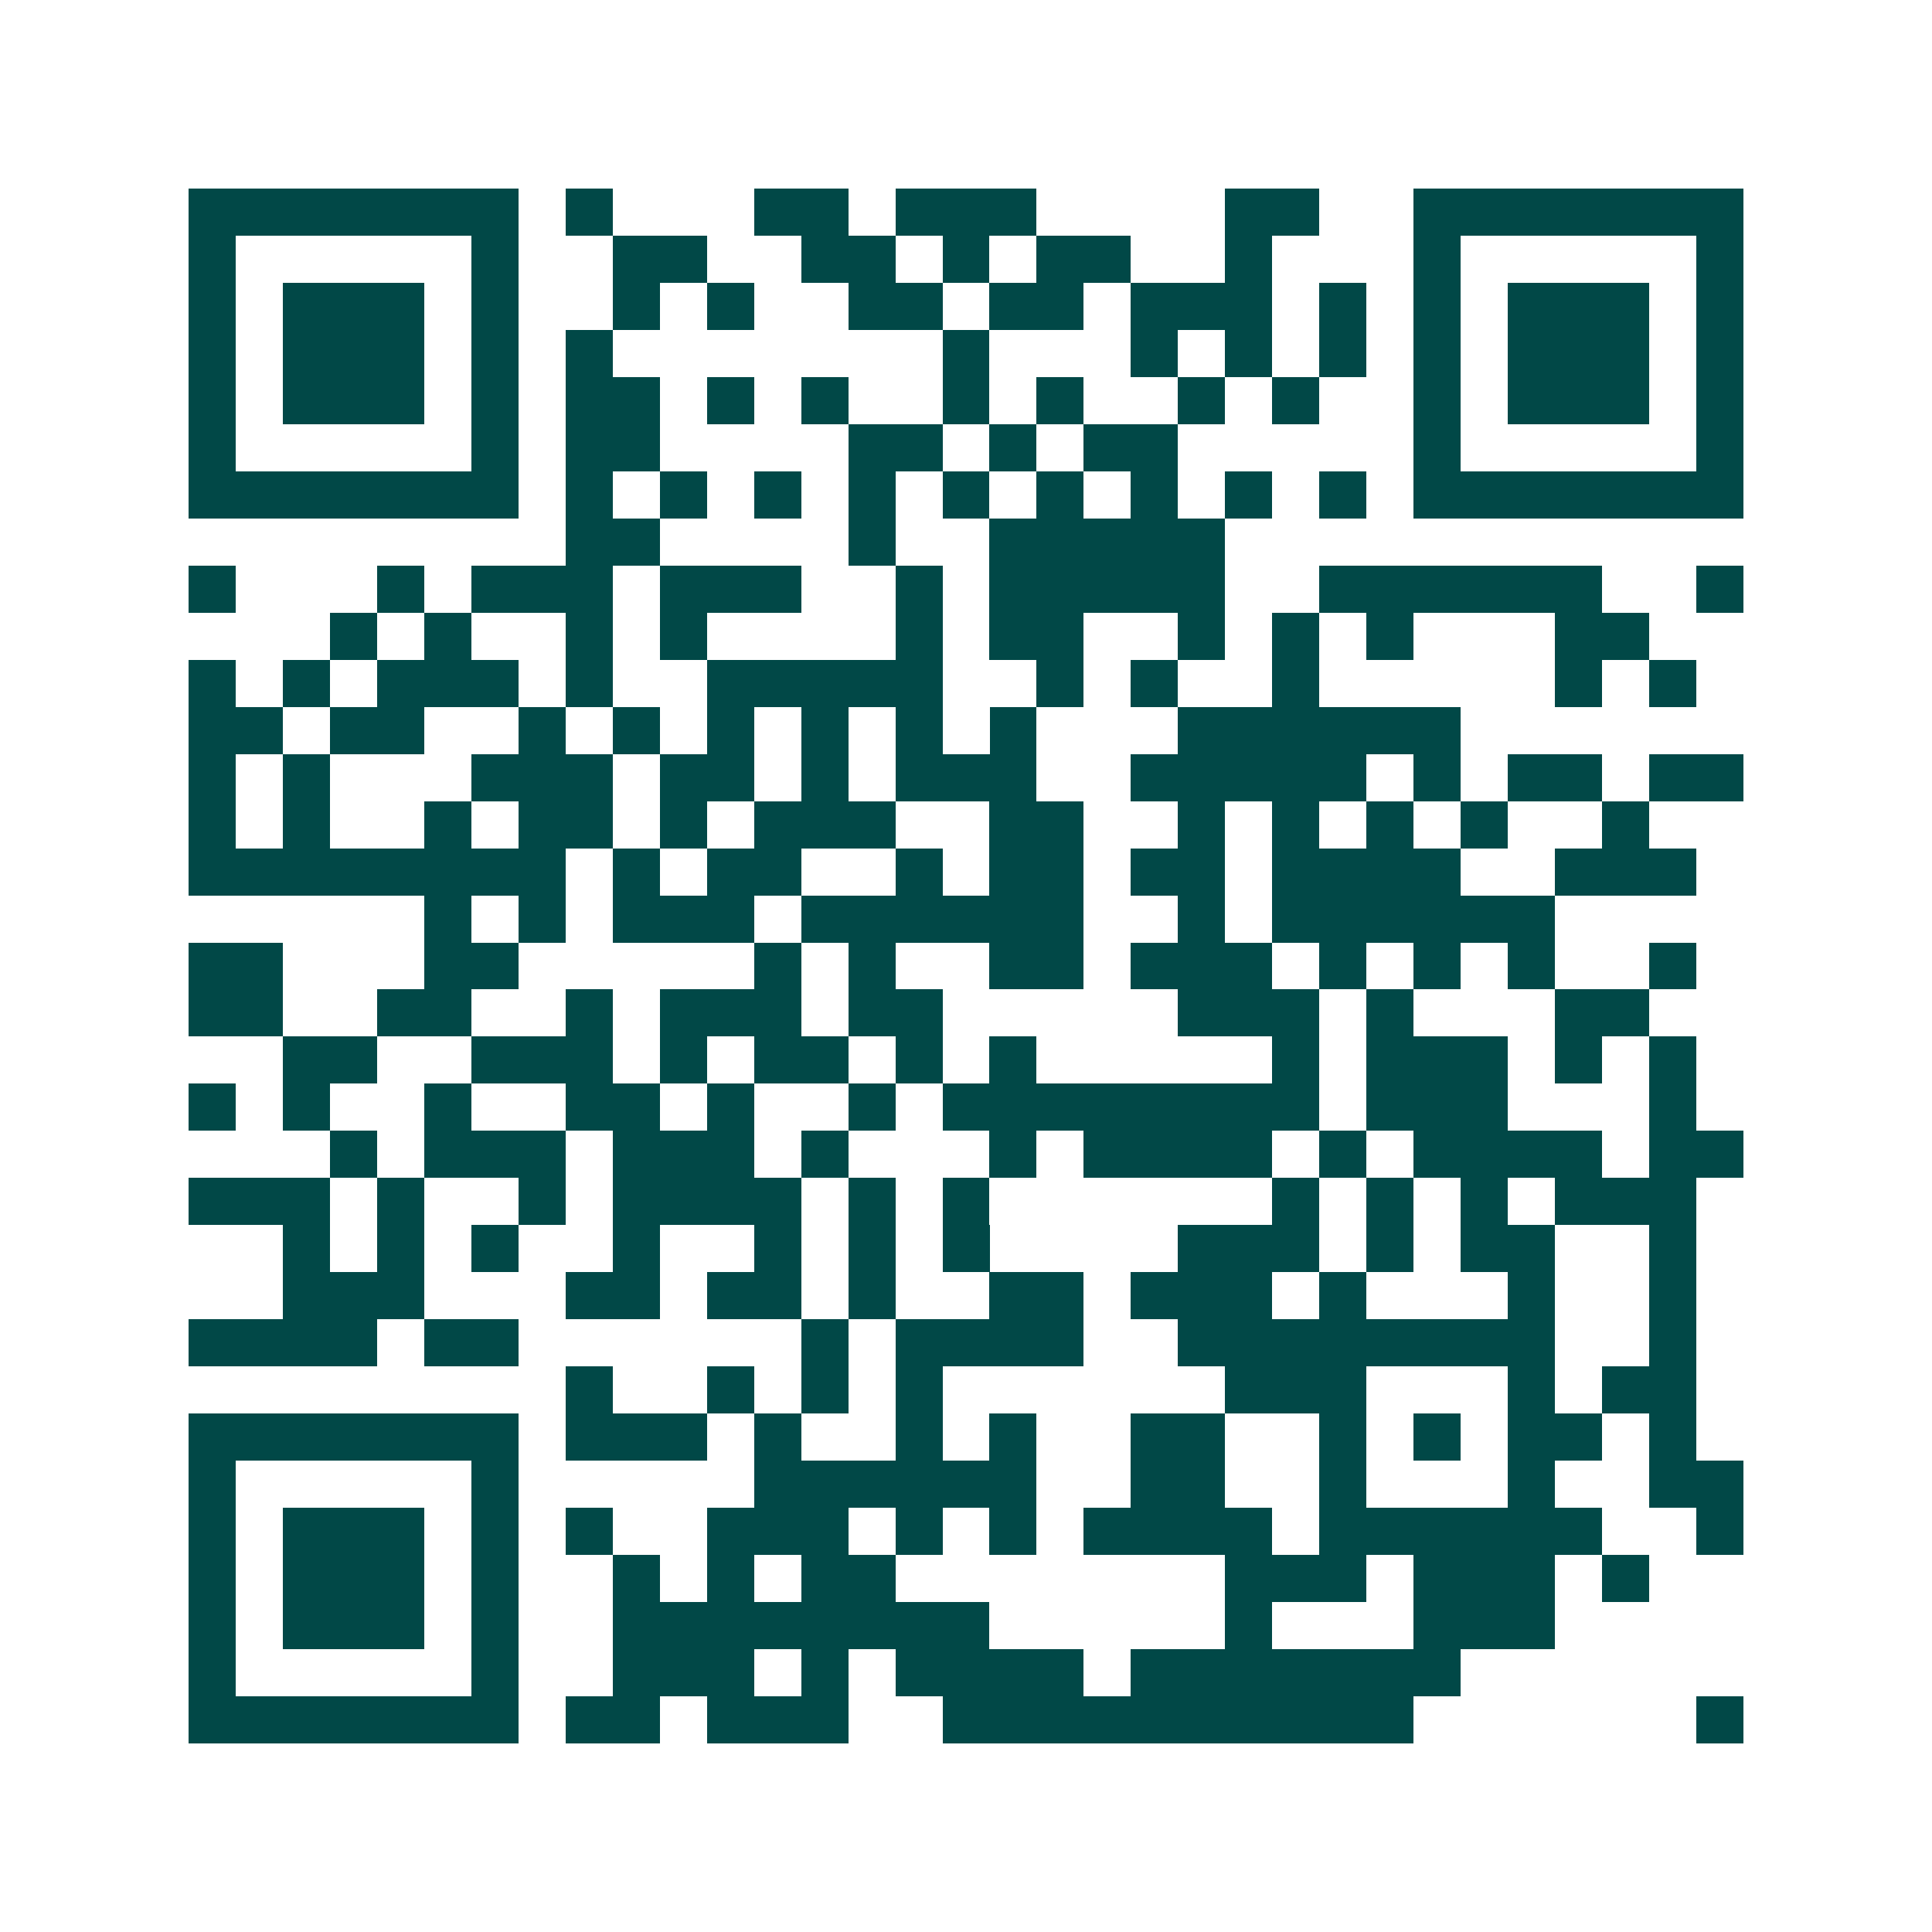 <svg xmlns="http://www.w3.org/2000/svg" width="200" height="200" viewBox="0 0 41 41" shape-rendering="crispEdges"><path fill="#ffffff" d="M0 0h41v41H0z"/><path stroke="#014847" d="M4 4.5h7m1 0h1m3 0h2m1 0h3m4 0h2m2 0h7M4 5.5h1m5 0h1m2 0h2m2 0h2m1 0h1m1 0h2m2 0h1m3 0h1m5 0h1M4 6.5h1m1 0h3m1 0h1m2 0h1m1 0h1m2 0h2m1 0h2m1 0h3m1 0h1m1 0h1m1 0h3m1 0h1M4 7.5h1m1 0h3m1 0h1m1 0h1m7 0h1m3 0h1m1 0h1m1 0h1m1 0h1m1 0h3m1 0h1M4 8.5h1m1 0h3m1 0h1m1 0h2m1 0h1m1 0h1m2 0h1m1 0h1m2 0h1m1 0h1m2 0h1m1 0h3m1 0h1M4 9.5h1m5 0h1m1 0h2m4 0h2m1 0h1m1 0h2m5 0h1m5 0h1M4 10.5h7m1 0h1m1 0h1m1 0h1m1 0h1m1 0h1m1 0h1m1 0h1m1 0h1m1 0h1m1 0h7M12 11.5h2m4 0h1m2 0h5M4 12.5h1m3 0h1m1 0h3m1 0h3m2 0h1m1 0h5m2 0h6m2 0h1M7 13.5h1m1 0h1m2 0h1m1 0h1m4 0h1m1 0h2m2 0h1m1 0h1m1 0h1m3 0h2M4 14.5h1m1 0h1m1 0h3m1 0h1m2 0h5m2 0h1m1 0h1m2 0h1m5 0h1m1 0h1M4 15.5h2m1 0h2m2 0h1m1 0h1m1 0h1m1 0h1m1 0h1m1 0h1m3 0h6M4 16.5h1m1 0h1m3 0h3m1 0h2m1 0h1m1 0h3m2 0h5m1 0h1m1 0h2m1 0h2M4 17.5h1m1 0h1m2 0h1m1 0h2m1 0h1m1 0h3m2 0h2m2 0h1m1 0h1m1 0h1m1 0h1m2 0h1M4 18.5h8m1 0h1m1 0h2m2 0h1m1 0h2m1 0h2m1 0h4m2 0h3M9 19.5h1m1 0h1m1 0h3m1 0h6m2 0h1m1 0h6M4 20.5h2m3 0h2m5 0h1m1 0h1m2 0h2m1 0h3m1 0h1m1 0h1m1 0h1m2 0h1M4 21.5h2m2 0h2m2 0h1m1 0h3m1 0h2m5 0h3m1 0h1m3 0h2M6 22.5h2m2 0h3m1 0h1m1 0h2m1 0h1m1 0h1m5 0h1m1 0h3m1 0h1m1 0h1M4 23.5h1m1 0h1m2 0h1m2 0h2m1 0h1m2 0h1m1 0h8m1 0h3m3 0h1M7 24.5h1m1 0h3m1 0h3m1 0h1m3 0h1m1 0h4m1 0h1m1 0h4m1 0h2M4 25.5h3m1 0h1m2 0h1m1 0h4m1 0h1m1 0h1m6 0h1m1 0h1m1 0h1m1 0h3M6 26.5h1m1 0h1m1 0h1m2 0h1m2 0h1m1 0h1m1 0h1m4 0h3m1 0h1m1 0h2m2 0h1M6 27.5h3m3 0h2m1 0h2m1 0h1m2 0h2m1 0h3m1 0h1m3 0h1m2 0h1M4 28.5h4m1 0h2m6 0h1m1 0h4m2 0h8m2 0h1M12 29.5h1m2 0h1m1 0h1m1 0h1m6 0h3m3 0h1m1 0h2M4 30.5h7m1 0h3m1 0h1m2 0h1m1 0h1m2 0h2m2 0h1m1 0h1m1 0h2m1 0h1M4 31.5h1m5 0h1m5 0h6m2 0h2m2 0h1m3 0h1m2 0h2M4 32.5h1m1 0h3m1 0h1m1 0h1m2 0h3m1 0h1m1 0h1m1 0h4m1 0h6m2 0h1M4 33.5h1m1 0h3m1 0h1m2 0h1m1 0h1m1 0h2m7 0h3m1 0h3m1 0h1M4 34.5h1m1 0h3m1 0h1m2 0h8m5 0h1m3 0h3M4 35.5h1m5 0h1m2 0h3m1 0h1m1 0h4m1 0h7M4 36.5h7m1 0h2m1 0h3m2 0h10m6 0h1"/></svg>
